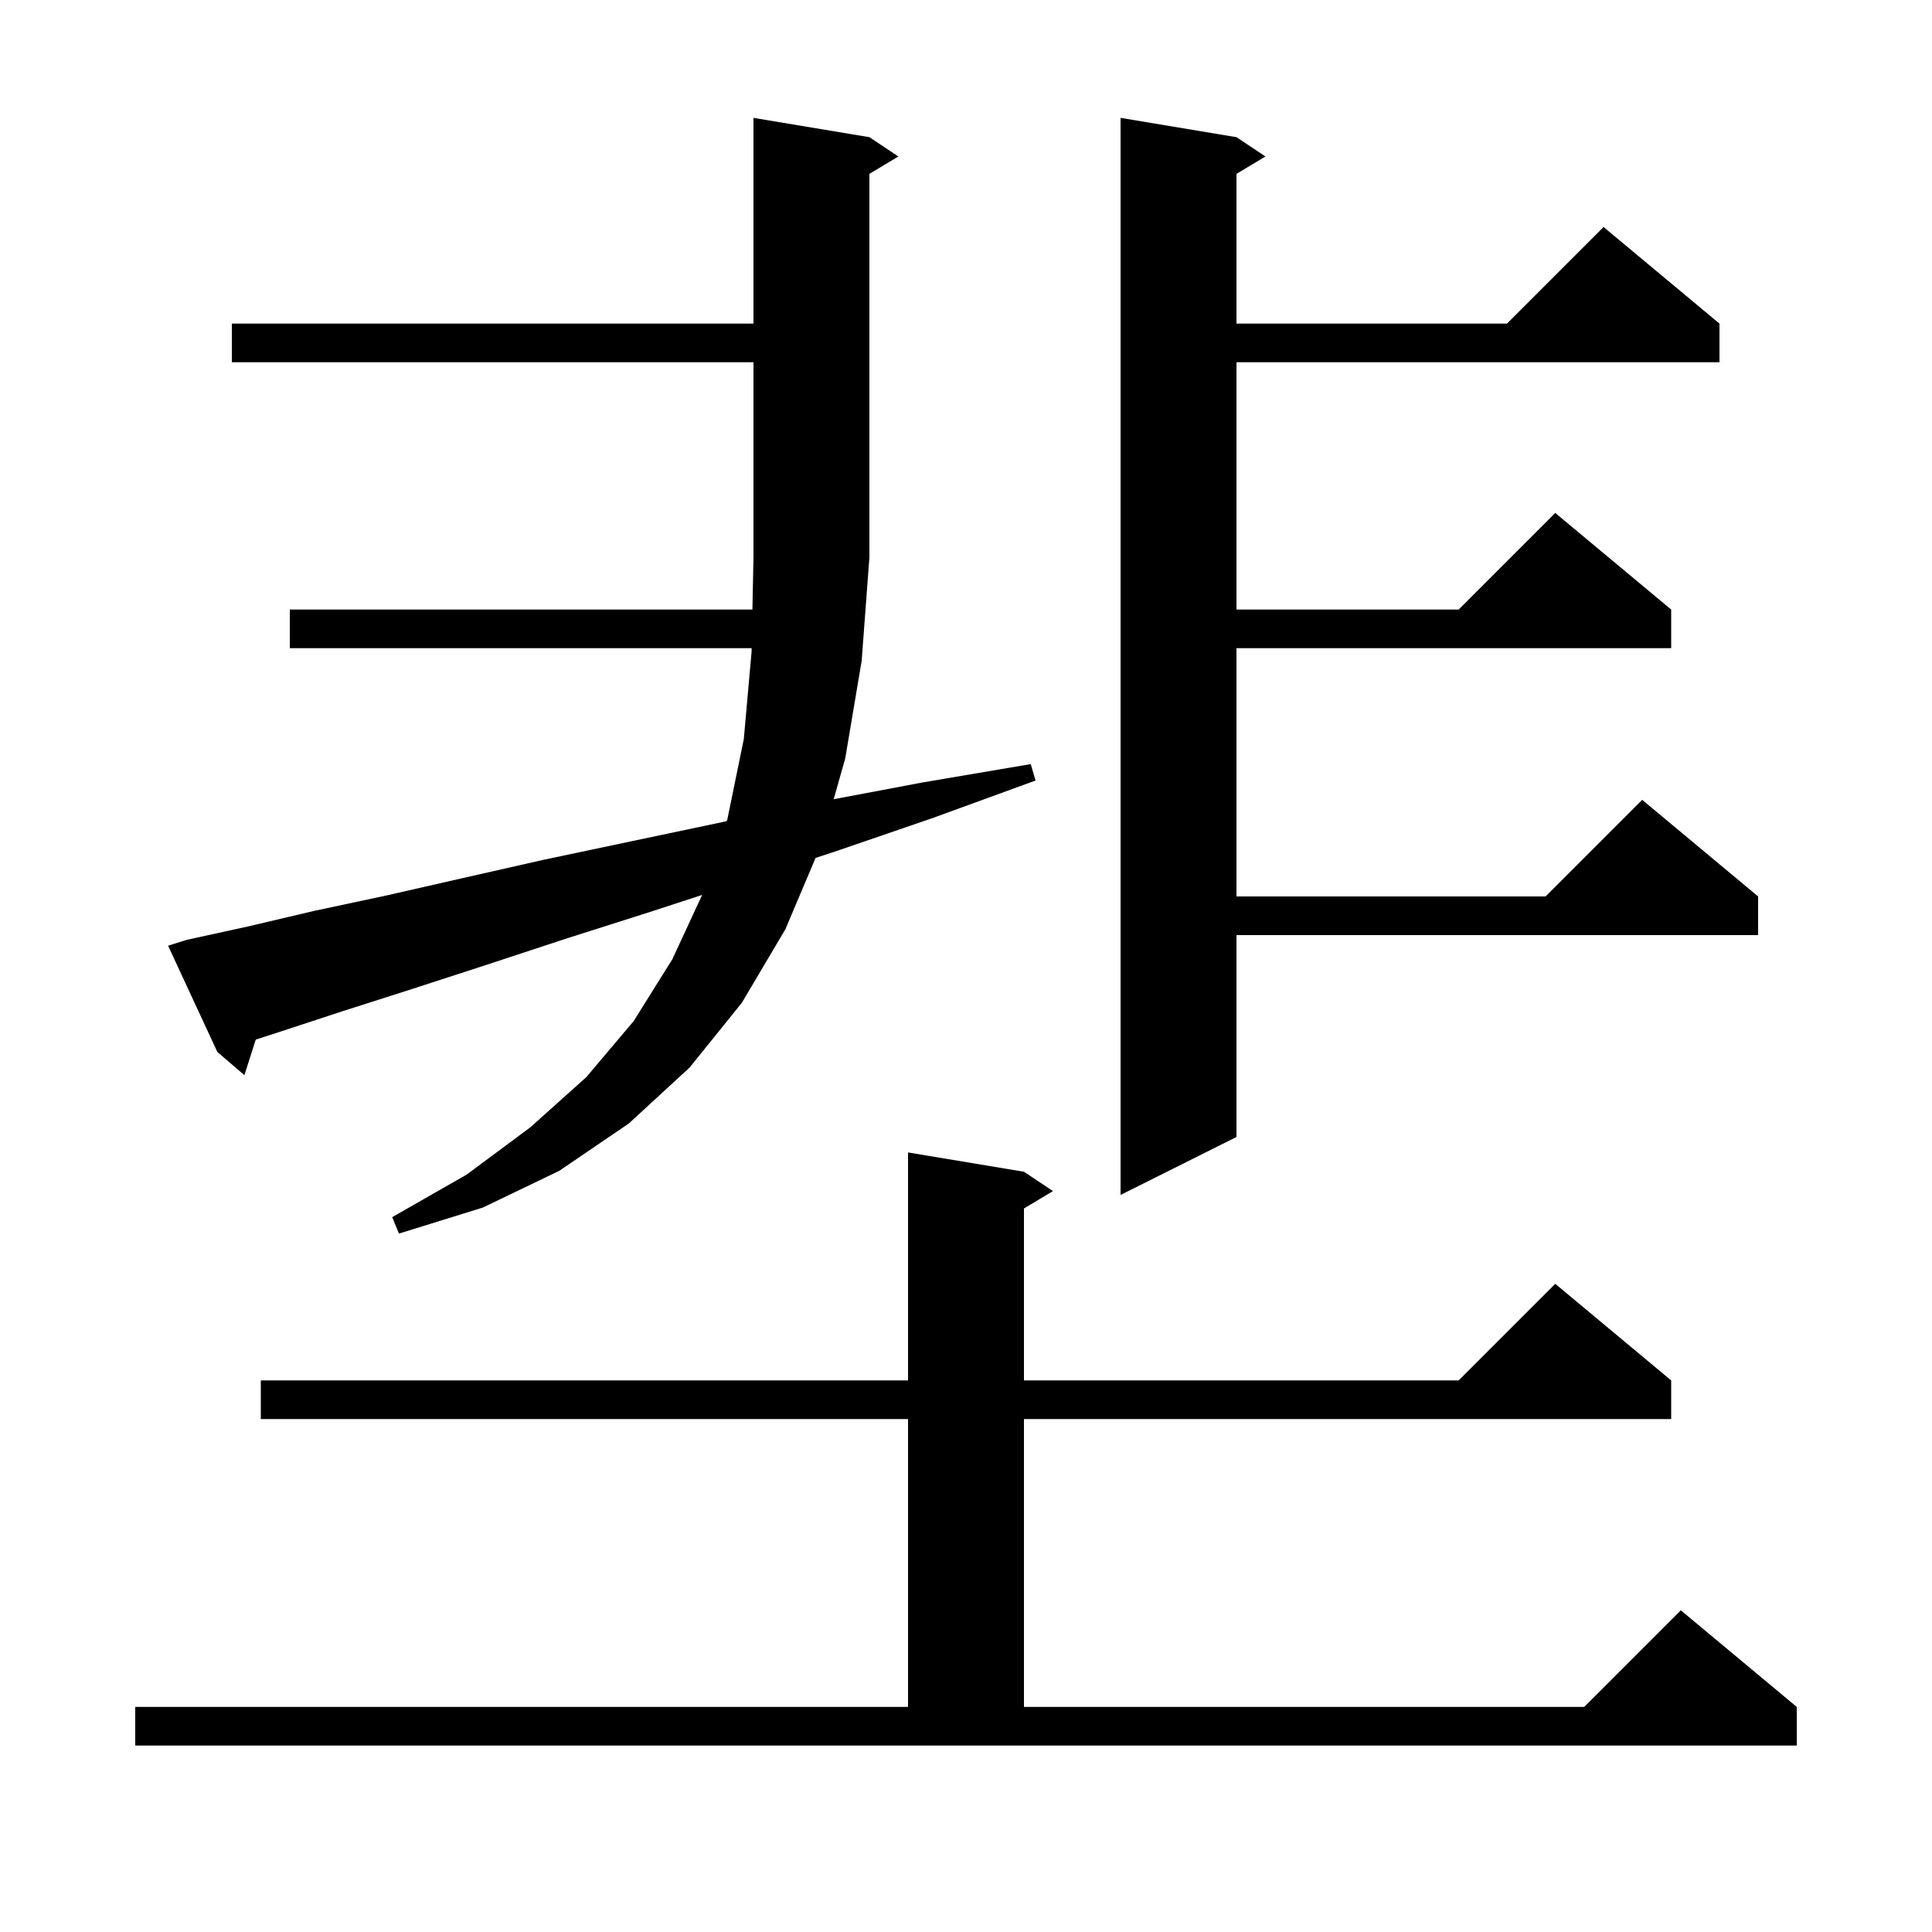 <svg xmlns="http://www.w3.org/2000/svg" xmlns:xlink="http://www.w3.org/1999/xlink" version="1.1" baseProfile="full" viewBox="0 0 200 200" width="200" height="200"><g fill="currentColor"><path d="M 14.0 176.7 L 94.0 176.7 L 94.0 146.9 L 27.0 146.9 L 27.0 142.9 L 94.0 142.9 L 94.0 119.3 L 106.0 121.3 L 109.0 123.3 L 106.0 125.1 L 106.0 142.9 L 151.0 142.9 L 161.0 132.9 L 173.0 142.9 L 173.0 146.9 L 106.0 146.9 L 106.0 176.7 L 164.0 176.7 L 174.0 166.7 L 186.0 176.7 L 186.0 180.7 L 14.0 180.7 Z M 19.3 97.3 L 25.7 95.9 L 32.5 94.3 L 40.0 92.7 L 47.9 90.9 L 56.3 89.0 L 65.3 87.1 L 74.8 85.1 L 75.231 85.01 L 75.3 84.8 L 77.0 76.5 L 77.8 67.5 L 77.808 67.1 L 30.0 67.1 L 30.0 63.1 L 77.89 63.1 L 78.0 57.7 L 78.0 37.5 L 24.0 37.5 L 24.0 33.5 L 78.0 33.5 L 78.0 12.2 L 90.0 14.2 L 93.0 16.2 L 90.0 18.0 L 90.0 57.7 L 89.2 68.4 L 87.5 78.5 L 86.303 82.735 L 95.5 81.0 L 106.7 79.1 L 107.2 80.8 L 96.5 84.7 L 86.3 88.2 L 84.43 88.811 L 81.3 96.2 L 76.8 103.8 L 71.4 110.5 L 65.1 116.3 L 57.9 121.2 L 50.0 125.0 L 41.3 127.7 L 40.6 126.0 L 48.3 121.6 L 54.9 116.7 L 60.7 111.5 L 65.6 105.7 L 69.6 99.3 L 72.687 92.643 L 67.3 94.4 L 58.5 97.2 L 50.3 99.9 L 42.6 102.4 L 35.4 104.7 L 28.7 106.9 L 26.474 107.618 L 25.3 111.3 L 22.5 108.9 L 17.4 97.9 Z M 128.0 14.2 L 131.0 16.2 L 128.0 18.0 L 128.0 33.5 L 156.0 33.5 L 166.0 23.5 L 178.0 33.5 L 178.0 37.5 L 128.0 37.5 L 128.0 63.1 L 151.0 63.1 L 161.0 53.1 L 173.0 63.1 L 173.0 67.1 L 128.0 67.1 L 128.0 92.8 L 160.0 92.8 L 170.0 82.8 L 182.0 92.8 L 182.0 96.8 L 128.0 96.8 L 128.0 117.7 L 116.0 123.7 L 116.0 12.2 Z "/></g></svg>